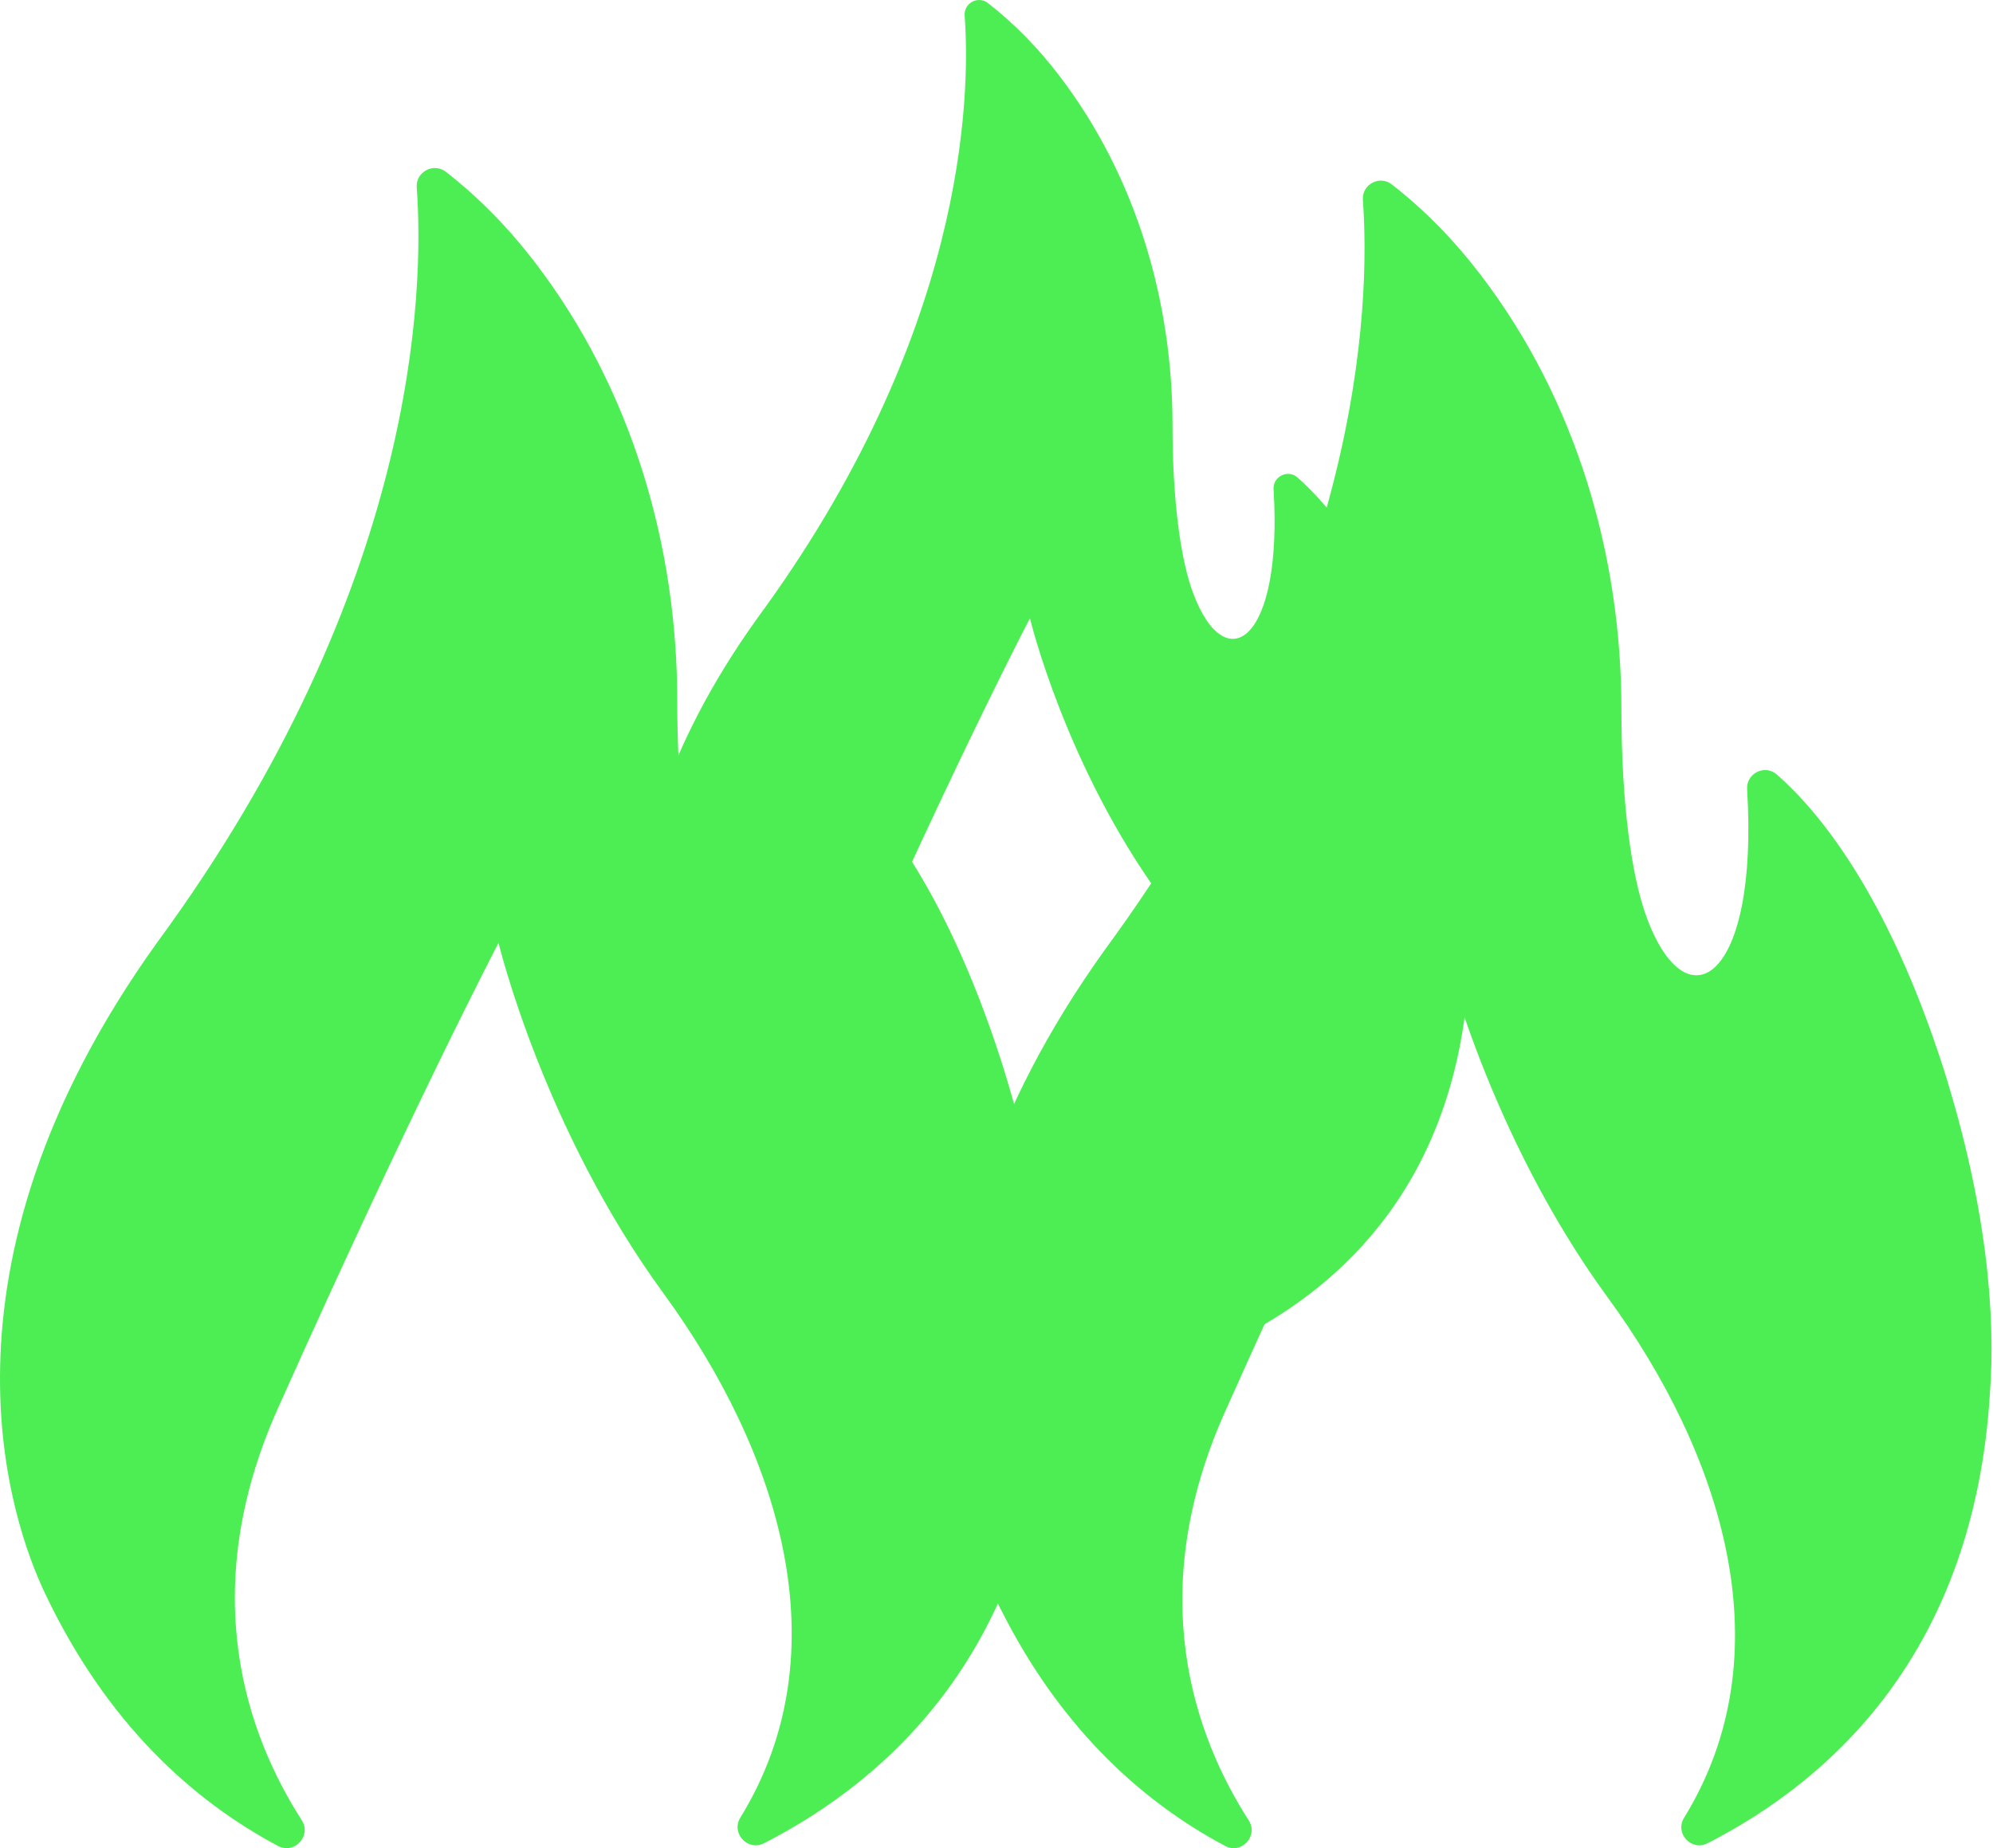 <svg width="949" height="880" viewBox="0 0 949 880" fill="none" xmlns="http://www.w3.org/2000/svg">
<path d="M132.406 878.95C140.22 883.104 148.463 874.108 143.679 866.662C117.71 826.245 93.119 758.235 132.298 670.646C197.634 524.585 237.391 448.935 237.391 448.935C237.391 448.935 258.538 537.217 315.861 615.713C371.031 691.259 401.228 786.273 352.546 865.424C347.977 872.853 356.033 881.618 363.797 877.645C424.058 846.819 491.648 784.985 499.274 661.936C502.086 624.336 497.869 571.696 476.783 505.268C449.67 421.077 416.339 381.792 397.054 364.922C391.286 359.875 382.314 364.348 382.788 371.997C388.407 462.839 354.232 485.892 334.78 433.94C327.011 413.19 322.48 377.299 322.48 333.592C322.48 260.827 301.369 185.923 254.827 125.055C242.723 109.226 228.561 94.435 212.313 81.822C206.43 77.254 197.904 81.845 198.442 89.273C202.016 138.601 198.778 279.972 74.751 448.867C-37.706 605.535 5.871 725.856 21.334 758.444C50.897 820.874 92.134 857.537 132.406 878.95Z" fill="#4DEE54"/>
<path d="M583.412 878.956C591.168 883.079 599.349 874.151 594.601 866.761C568.827 826.647 544.421 759.147 583.306 672.215C648.152 527.249 687.61 452.167 687.61 452.167C687.61 452.167 708.598 539.787 765.491 617.694C820.247 692.674 850.218 786.974 801.901 865.532C797.367 872.905 805.362 881.604 813.068 877.662C872.877 847.067 939.96 785.696 947.529 663.571C950.319 626.253 946.134 574.007 925.206 508.078C898.297 424.519 865.216 385.528 846.076 368.784C840.35 363.775 831.446 368.215 831.916 375.807C837.494 465.967 803.575 488.847 784.268 437.285C776.558 416.69 772.061 381.069 772.061 337.69C772.061 265.471 751.108 191.128 704.915 130.717C692.903 115.006 678.847 100.327 662.72 87.808C656.882 83.275 648.419 87.831 648.954 95.203C652.501 144.161 649.287 284.472 526.19 452.1C414.577 607.593 457.827 727.01 473.173 759.354C502.515 821.316 543.442 857.704 583.412 878.956Z" fill="#4DEE54"/>
<path d="M406.649 637.496C412.884 640.81 419.461 633.632 415.644 627.691C394.923 595.442 375.301 541.175 406.563 471.287C458.696 354.742 490.419 294.379 490.419 294.379C490.419 294.379 507.292 364.821 553.031 427.454C597.052 487.734 621.147 563.547 582.302 626.703C578.657 632.631 585.085 639.625 591.28 636.455C639.363 611.858 693.294 562.519 699.379 464.337C701.623 434.335 698.258 392.332 681.433 339.329C659.799 272.151 633.204 240.805 617.816 227.344C613.214 223.317 606.055 226.886 606.433 232.99C610.917 305.474 583.648 323.868 568.126 282.415C561.928 265.858 558.313 237.22 558.313 202.345C558.313 144.285 541.468 84.517 504.331 35.95C494.673 23.32 483.373 11.518 470.408 1.454C465.714 -2.191 458.911 1.472 459.34 7.399C462.192 46.759 459.609 159.561 360.645 294.325C270.914 419.333 305.684 515.339 318.022 541.342C341.612 591.156 374.515 620.41 406.649 637.496Z" fill="#4DEE54"/>
</svg>
